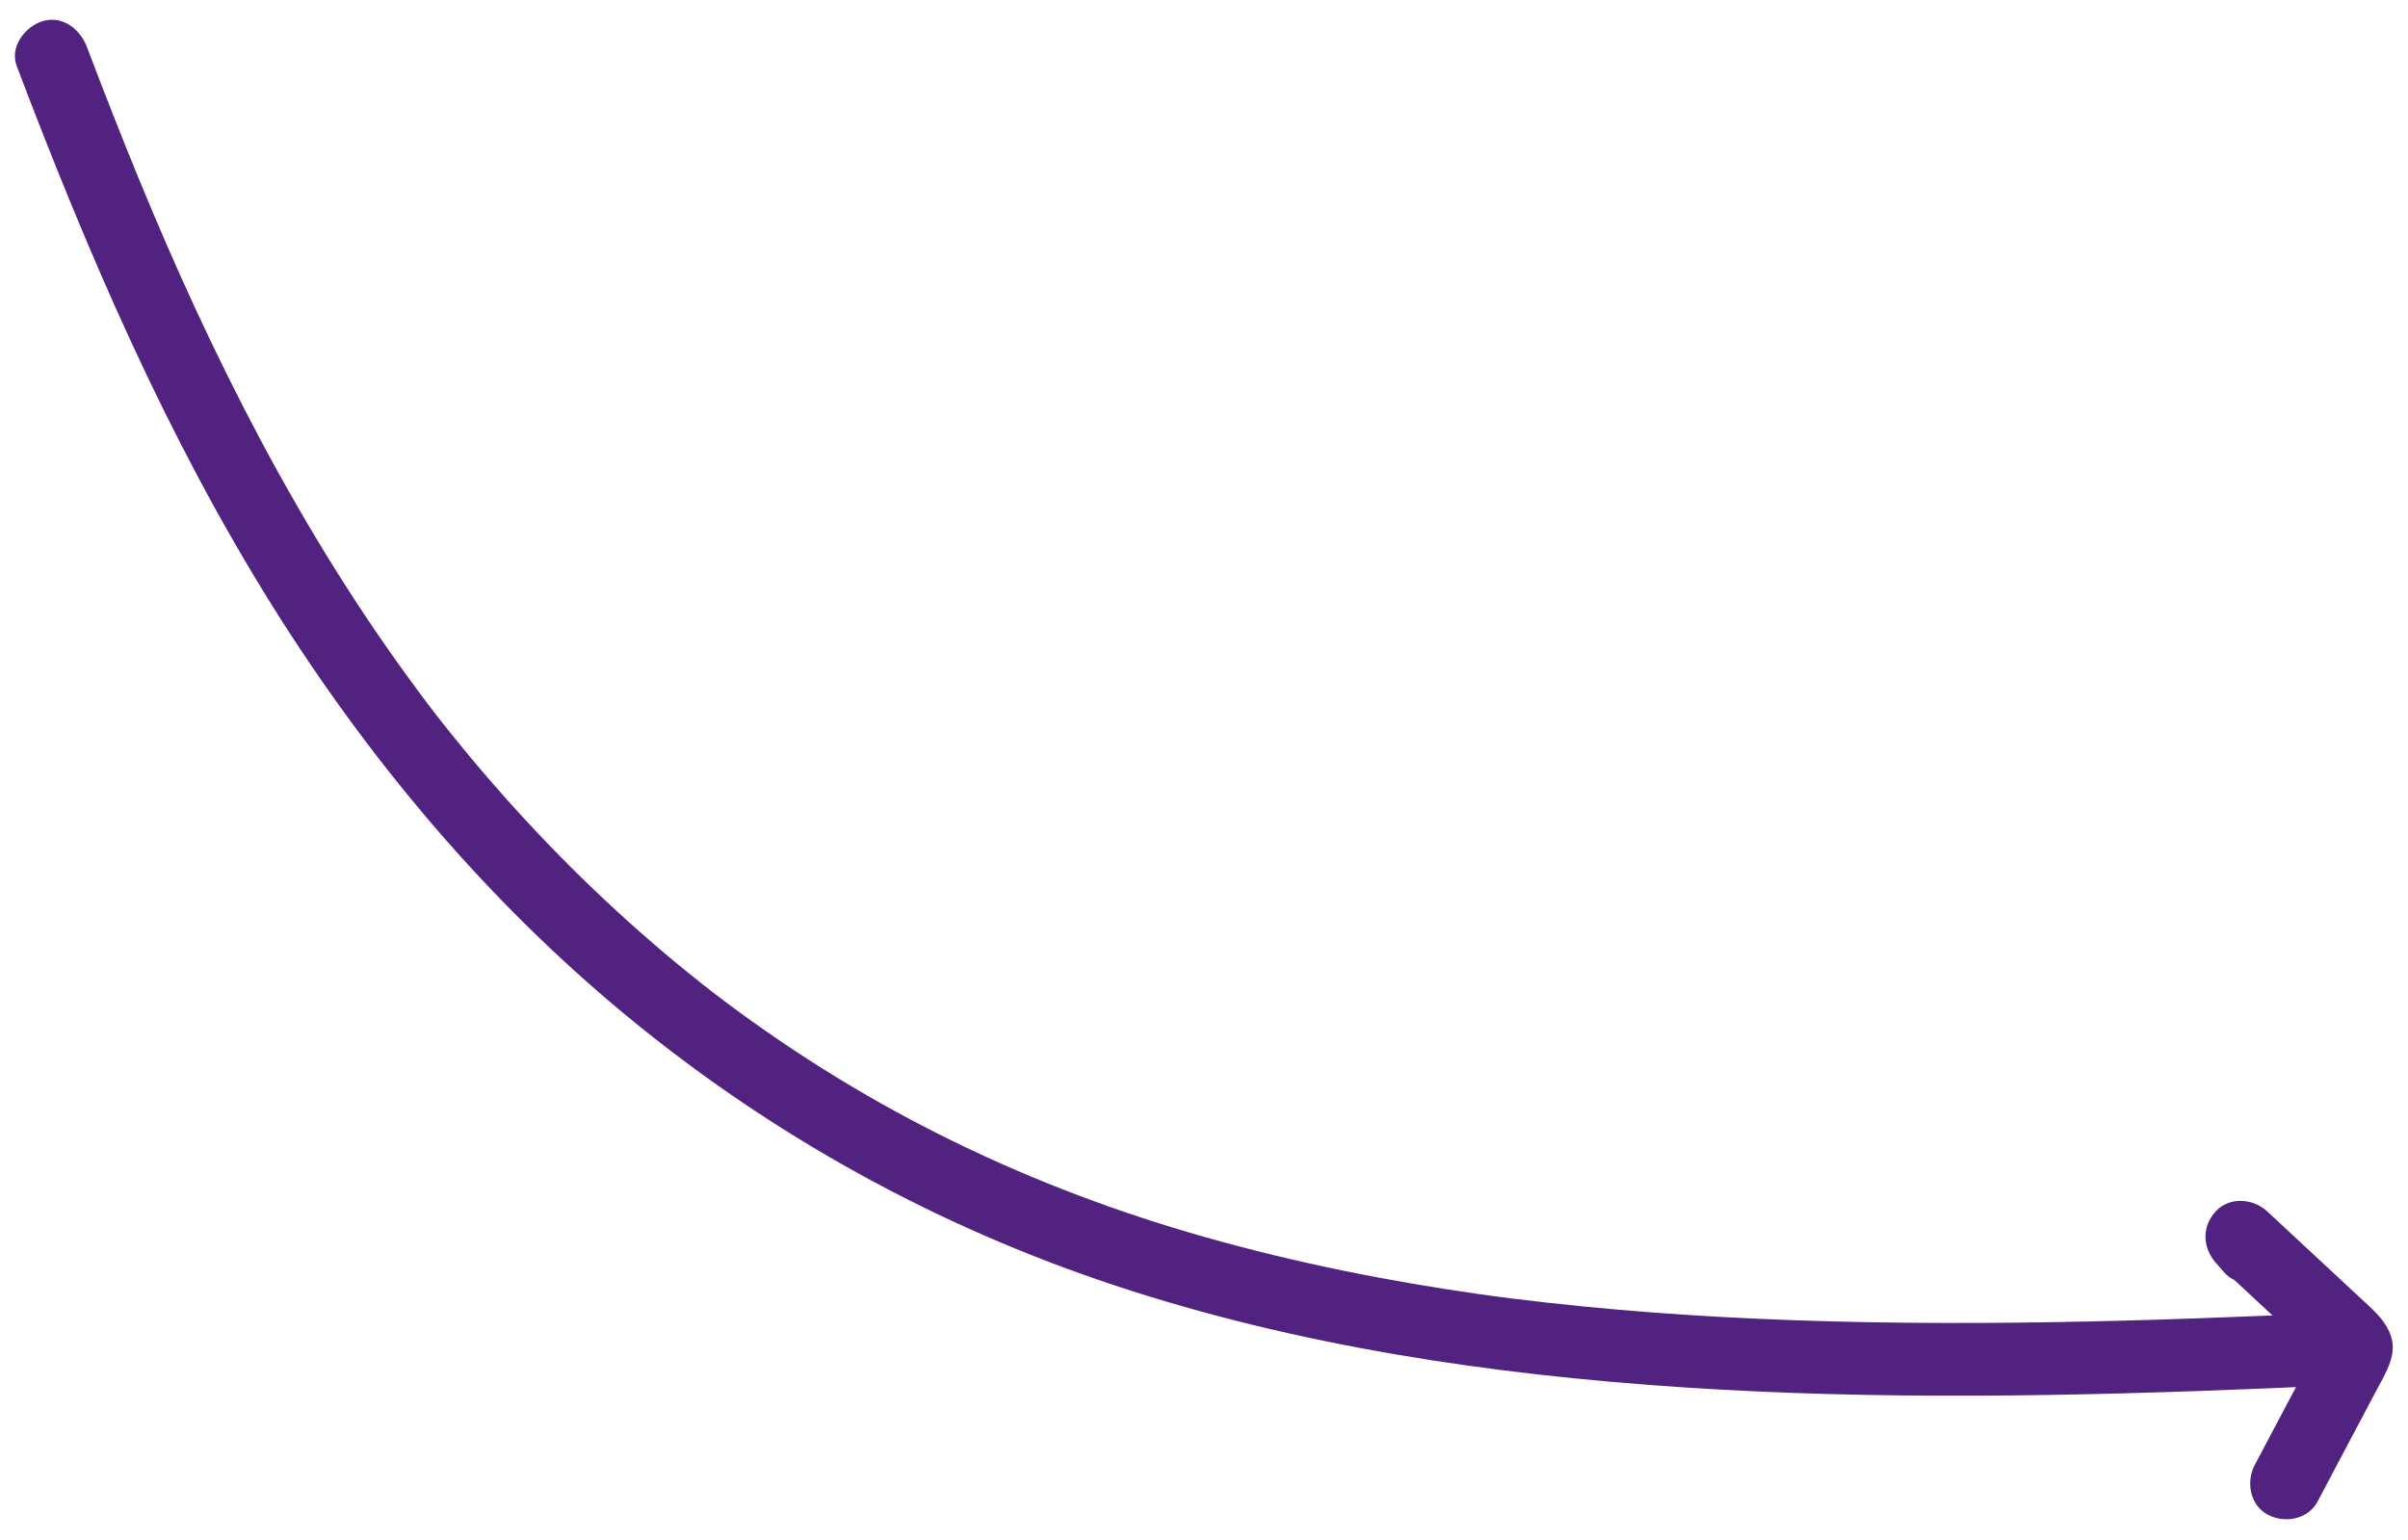 <?xml version="1.0" encoding="utf-8"?>
<!-- Generator: Adobe Illustrator 26.0.2, SVG Export Plug-In . SVG Version: 6.00 Build 0)  -->
<svg version="1.1" id="Layer_1" xmlns="http://www.w3.org/2000/svg" xmlns:xlink="http://www.w3.org/1999/xlink" x="0px" y="0px"
	 viewBox="0 0 132.499 84.727" style="enable-background:new 0 0 132.499 84.727;" xml:space="preserve">
<g>
	<g>
		<g>
			<path style="fill:#51227F;" d="M0.92,3.633c3.902,10.287,8.267,20.46,14.126,29.803c5.283,8.424,11.758,16.132,19.439,22.47
				c7.961,6.569,17.006,11.56,26.801,14.813c10.106,3.356,20.749,4.927,31.348,5.628c10.754,0.71,21.547,0.494,32.307,0.047
				c1.345-0.056,2.69-0.116,4.035-0.178c1.044-0.048,2.05-0.885,2-2c-0.047-1.042-0.881-2.052-2-2
				c-10.682,0.492-21.386,0.835-32.075,0.364c-2.616-0.115-5.23-0.28-7.839-0.506c-1.332-0.115-2.663-0.247-3.992-0.396
				c-0.625-0.07-1.25-0.144-1.874-0.222c-0.33-0.041-0.659-0.083-0.989-0.127c0.093,0.012,0.296,0.041-0.126-0.017
				c-0.219-0.03-0.438-0.061-0.657-0.092c-5.079-0.721-10.123-1.729-15.061-3.126c-9.602-2.718-18.398-6.918-26.489-12.993
				c-0.246-0.184-0.491-0.37-0.734-0.558c-0.27-0.208,0.188,0.147-0.08-0.063c-0.134-0.105-0.268-0.21-0.401-0.315
				c-0.479-0.379-0.954-0.763-1.425-1.152c-0.909-0.752-1.803-1.524-2.679-2.314c-1.757-1.582-3.447-3.238-5.068-4.959
				c-1.594-1.692-3.12-3.446-4.578-5.256c-0.81-1.005-1.126-1.414-1.879-2.428c-0.813-1.094-1.603-2.206-2.37-3.333
				c-3.066-4.502-5.763-9.248-8.179-14.128c-2.38-4.807-4.358-9.444-6.287-14.353C5.713,5.021,5.242,3.797,4.777,2.57
				c-0.37-0.975-1.365-1.751-2.46-1.397C1.365,1.481,0.523,2.586,0.92,3.633L0.92,3.633z"/>
		</g>
	</g>
	<g>
		<g>
			<path style="fill:#51227F;" d="M125.225,67.205c-0.159-0.182-0.317-0.364-0.476-0.546c-0.943,0.943-1.886,1.886-2.828,2.828
				c1.054,0.98,2.108,1.96,3.162,2.94c0.512,0.476,1.024,0.952,1.536,1.428c0.241,0.224,0.482,0.448,0.723,0.672
				c0.151,0.14,0.302,0.279,0.452,0.42c0.056,0.051,0.111,0.103,0.164,0.156c0.111,0.1,0.097,0.098-0.042-0.006
				c-0.091-0.336-0.182-0.673-0.273-1.009c0-0.222,0.265-0.65,0.008-0.239c-0.086,0.138-0.155,0.292-0.231,0.437
				c-0.154,0.291-0.308,0.582-0.463,0.873c-0.328,0.619-0.655,1.237-0.983,1.856c-0.636,1.201-1.272,2.401-1.908,3.602
				c-0.489,0.924-0.265,2.218,0.717,2.736c0.925,0.489,2.213,0.27,2.736-0.717c0.732-1.383,1.465-2.765,2.197-4.148
				c0.366-0.691,0.732-1.383,1.099-2.074c0.453-0.856,1.083-1.846,0.755-2.858c-0.283-0.875-0.933-1.422-1.582-2.025
				c-0.572-0.532-1.144-1.064-1.716-1.596c-1.174-1.092-2.349-2.184-3.523-3.276c-0.766-0.713-2.08-0.816-2.828,0
				c-0.774,0.844-0.735,1.984,0,2.828c0.159,0.182,0.317,0.364,0.476,0.546c0.69,0.792,2.132,0.759,2.828,0
				C125.999,69.19,125.96,68.049,125.225,67.205L125.225,67.205z"/>
		</g>
	</g>
</g>
</svg>

